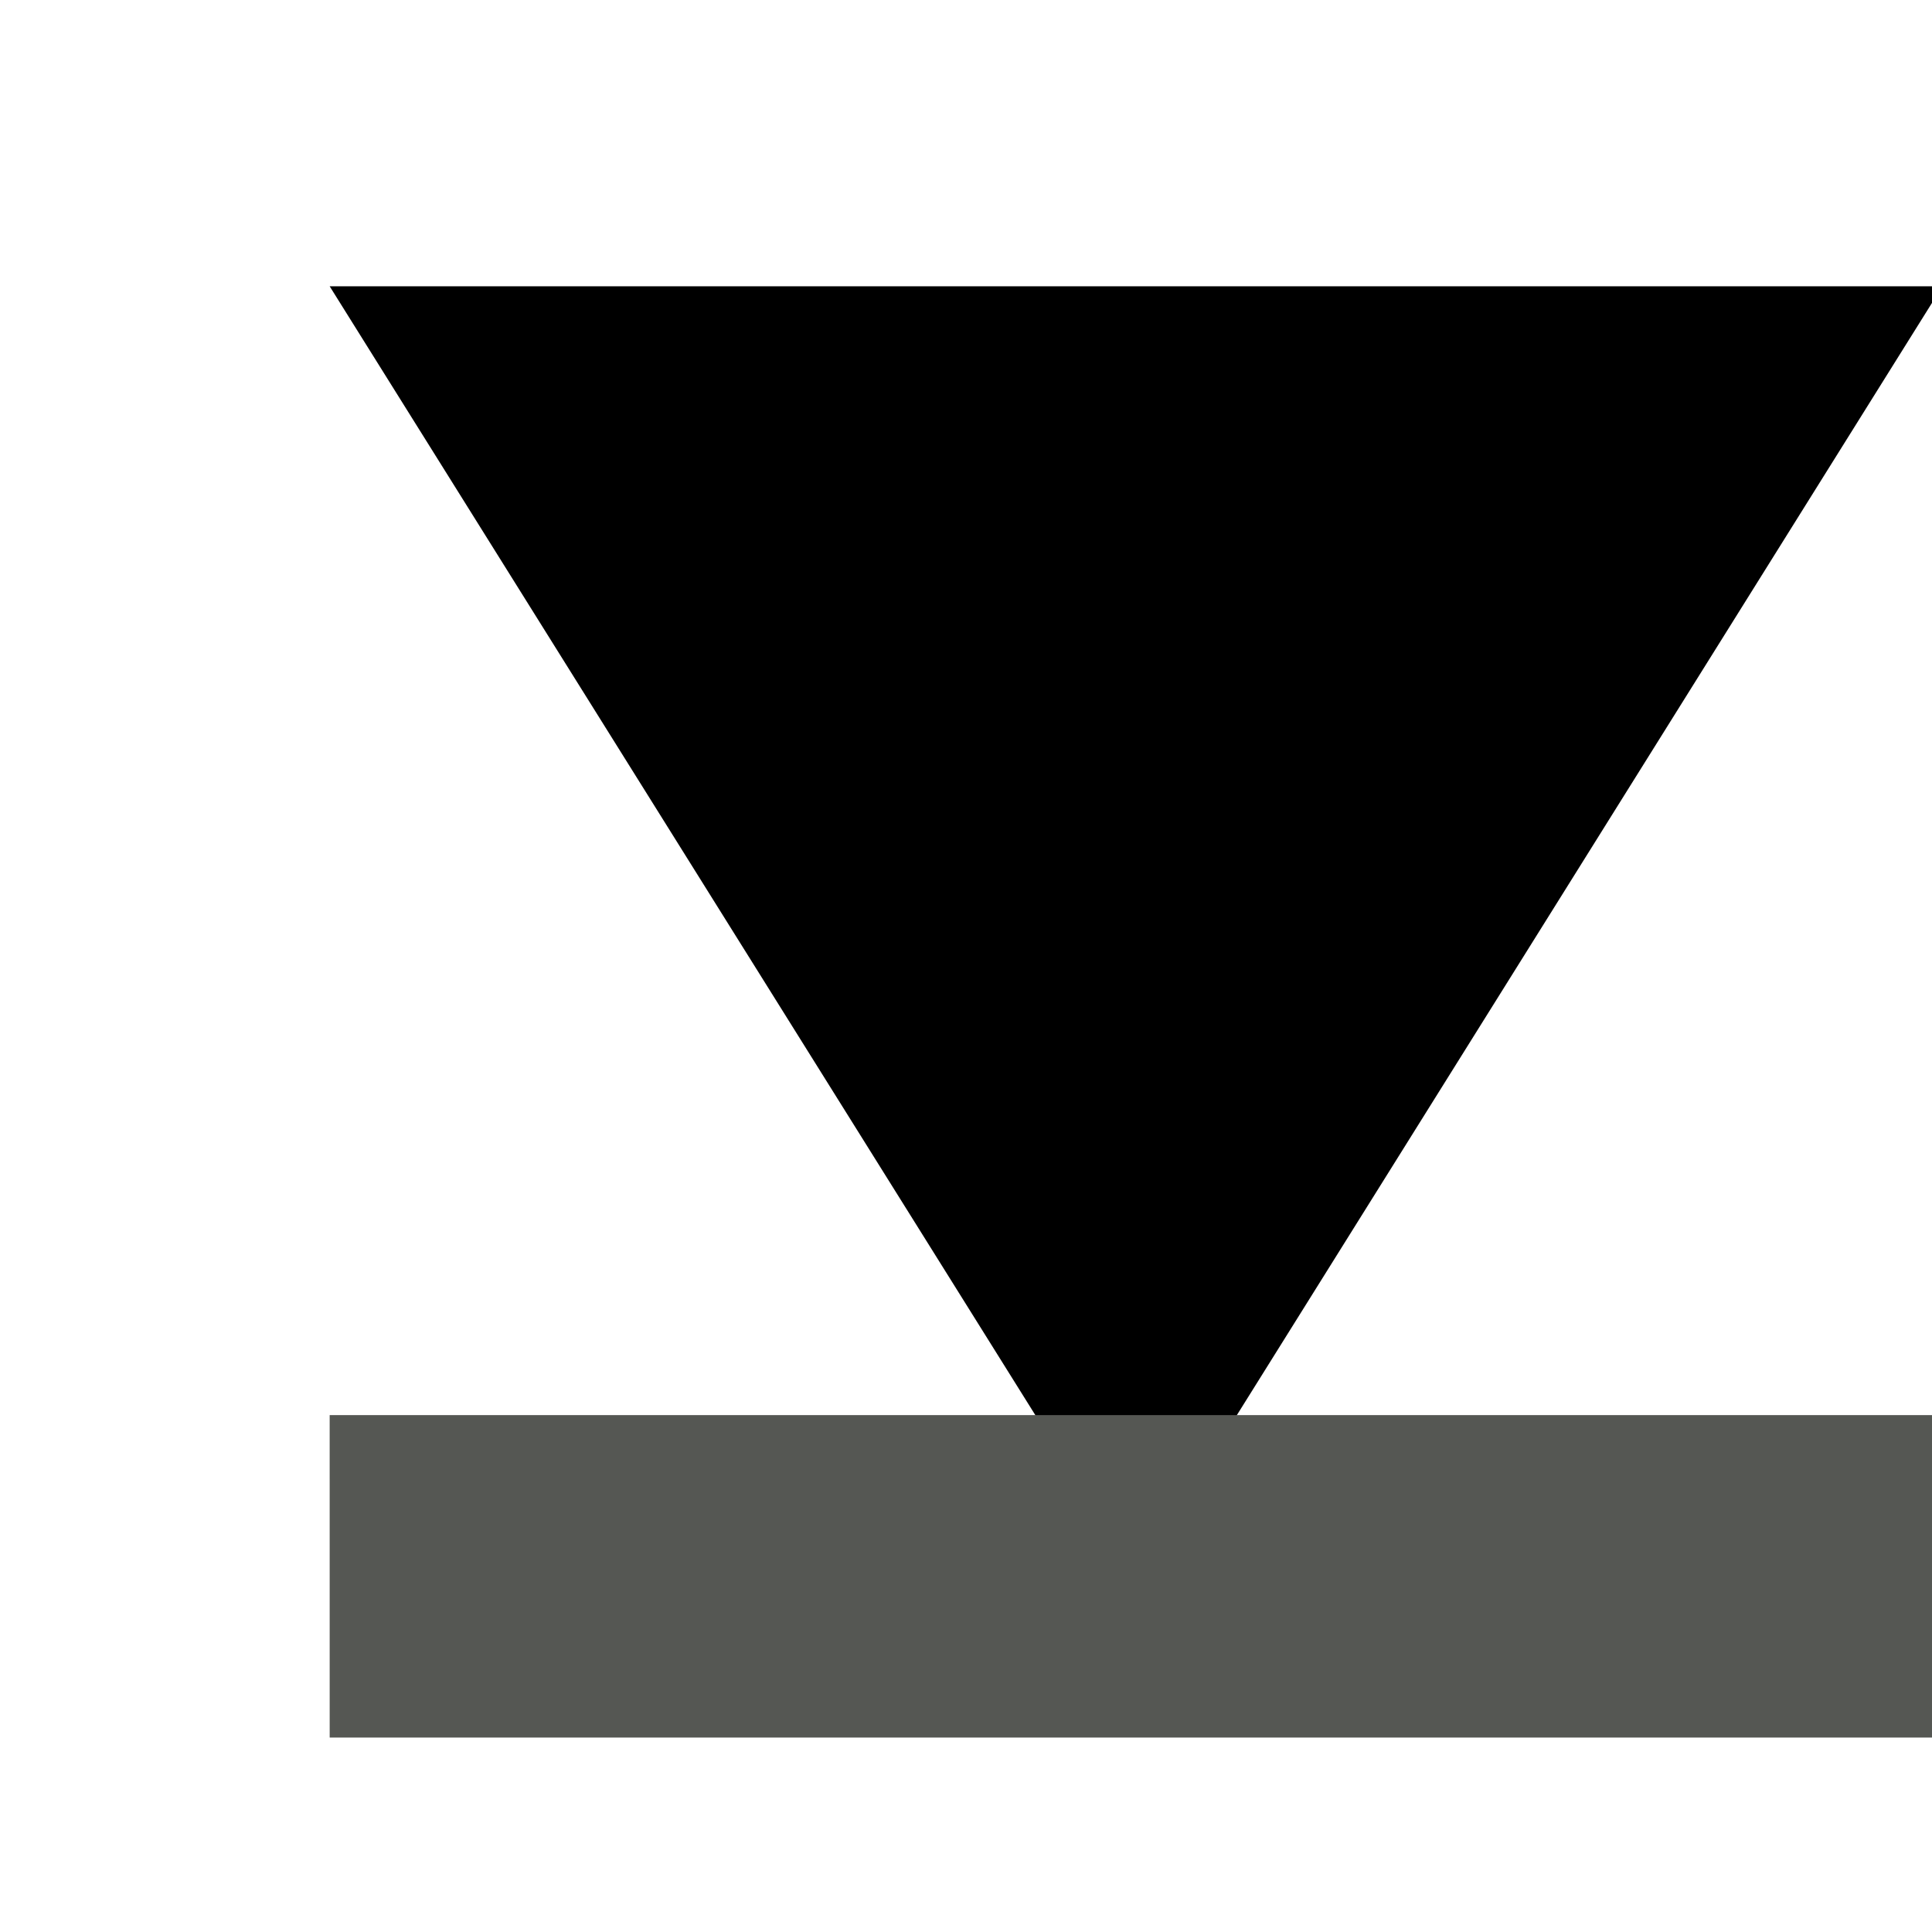 <?xml version="1.0" encoding="UTF-8" standalone="no"?>
<!-- Created with Inkscape (http://www.inkscape.org/) -->

<svg
   xmlns:dc="http://purl.org/dc/elements/1.1/"
   xmlns:cc="http://creativecommons.org/ns#"
   xmlns:rdf="http://www.w3.org/1999/02/22-rdf-syntax-ns#"
   xmlns:svg="http://www.w3.org/2000/svg"
   xmlns="http://www.w3.org/2000/svg"
   xmlns:sodipodi="http://sodipodi.sourceforge.net/DTD/sodipodi-0.dtd"
   xmlns:inkscape="http://www.inkscape.org/namespaces/inkscape"
   width="3.175mm"
   height="3.175mm"
   viewBox="0 0 3.175 3.175"
   version="1.1"
   id="svg8778"
   inkscape:version="0.92.2 5c3e80d, 2017-08-06"
   sodipodi:docname="gimp-attach.svg">
  <defs
     id="defs8772" />
  <sodipodi:namedview
     id="base"
     pagecolor="#ffffff"
     bordercolor="#666666"
     borderopacity="1.0"
     inkscape:pageopacity="0.0"
     inkscape:pageshadow="2"
     inkscape:zoom="3.959798"
     inkscape:cx="33.224981"
     inkscape:cy="-26.106702"
     inkscape:document-units="mm"
     inkscape:current-layer="layer1"
     showgrid="false"
     fit-margin-top="0"
     fit-margin-left="0"
     fit-margin-right="0"
     fit-margin-bottom="0"
     inkscape:window-width="1366"
     inkscape:window-height="741"
     inkscape:window-x="0"
     inkscape:window-y="27"
     inkscape:window-maximized="1" />
  <g
     inkscape:label="Layer 1"
     inkscape:groupmode="layer"
     id="layer1"
     transform="translate(-68.716,-166.145)">
    <g
       transform="matrix(0.265,0,0,0.265,-92.415,119.313)"
       style="display:inline"
       id="gimp-attach-12"
       inkscape:label="gimp-attach-12"
       inkscape:export-filename="/home/jehan/dev/src/gimp/icons/Color/12/gimp-attach.png"
       inkscape:export-xdpi="96"
       inkscape:export-ydpi="96">
      <g
         transform="matrix(1.001,0,0,1,-80.603,39.207)"
         id="g6189">
        <path
           style="fill:#000000;fill-opacity:1;fill-rule:evenodd;stroke:none;stroke-width:1px;stroke-linecap:butt;stroke-linejoin:miter;stroke-opacity:1"
           d="m 699.99,139.293 h -9.991 l 4.996,8 z"
           id="path6175"
           inkscape:connector-curvature="0"
           sodipodi:nodetypes="cccc" />
        <path
           sodipodi:nodetypes="ccccc"
           style="fill:#555753;fill-opacity:1;fill-rule:evenodd;stroke:none;stroke-width:1px;stroke-linecap:butt;stroke-linejoin:miter;stroke-opacity:1"
           d="m 689.999,148.293 -10e-5,-2 h 9.991 v 2 z"
           id="path6173"
           inkscape:connector-curvature="0" />
      </g>
      <rect
         inkscape:export-ydpi="95.916092"
         inkscape:export-xdpi="95.916092"
         inkscape:export-filename="/home/aryeom/Desktop/Projects/GIMP-icon-attach_detach/attach12.png"
         y="177"
         x="609"
         height="12"
         width="12"
         id="rect11899-9-8"
         style="display:inline;fill:none;stroke:none;stroke-width:0.75" />
    </g>
  </g>
</svg>
